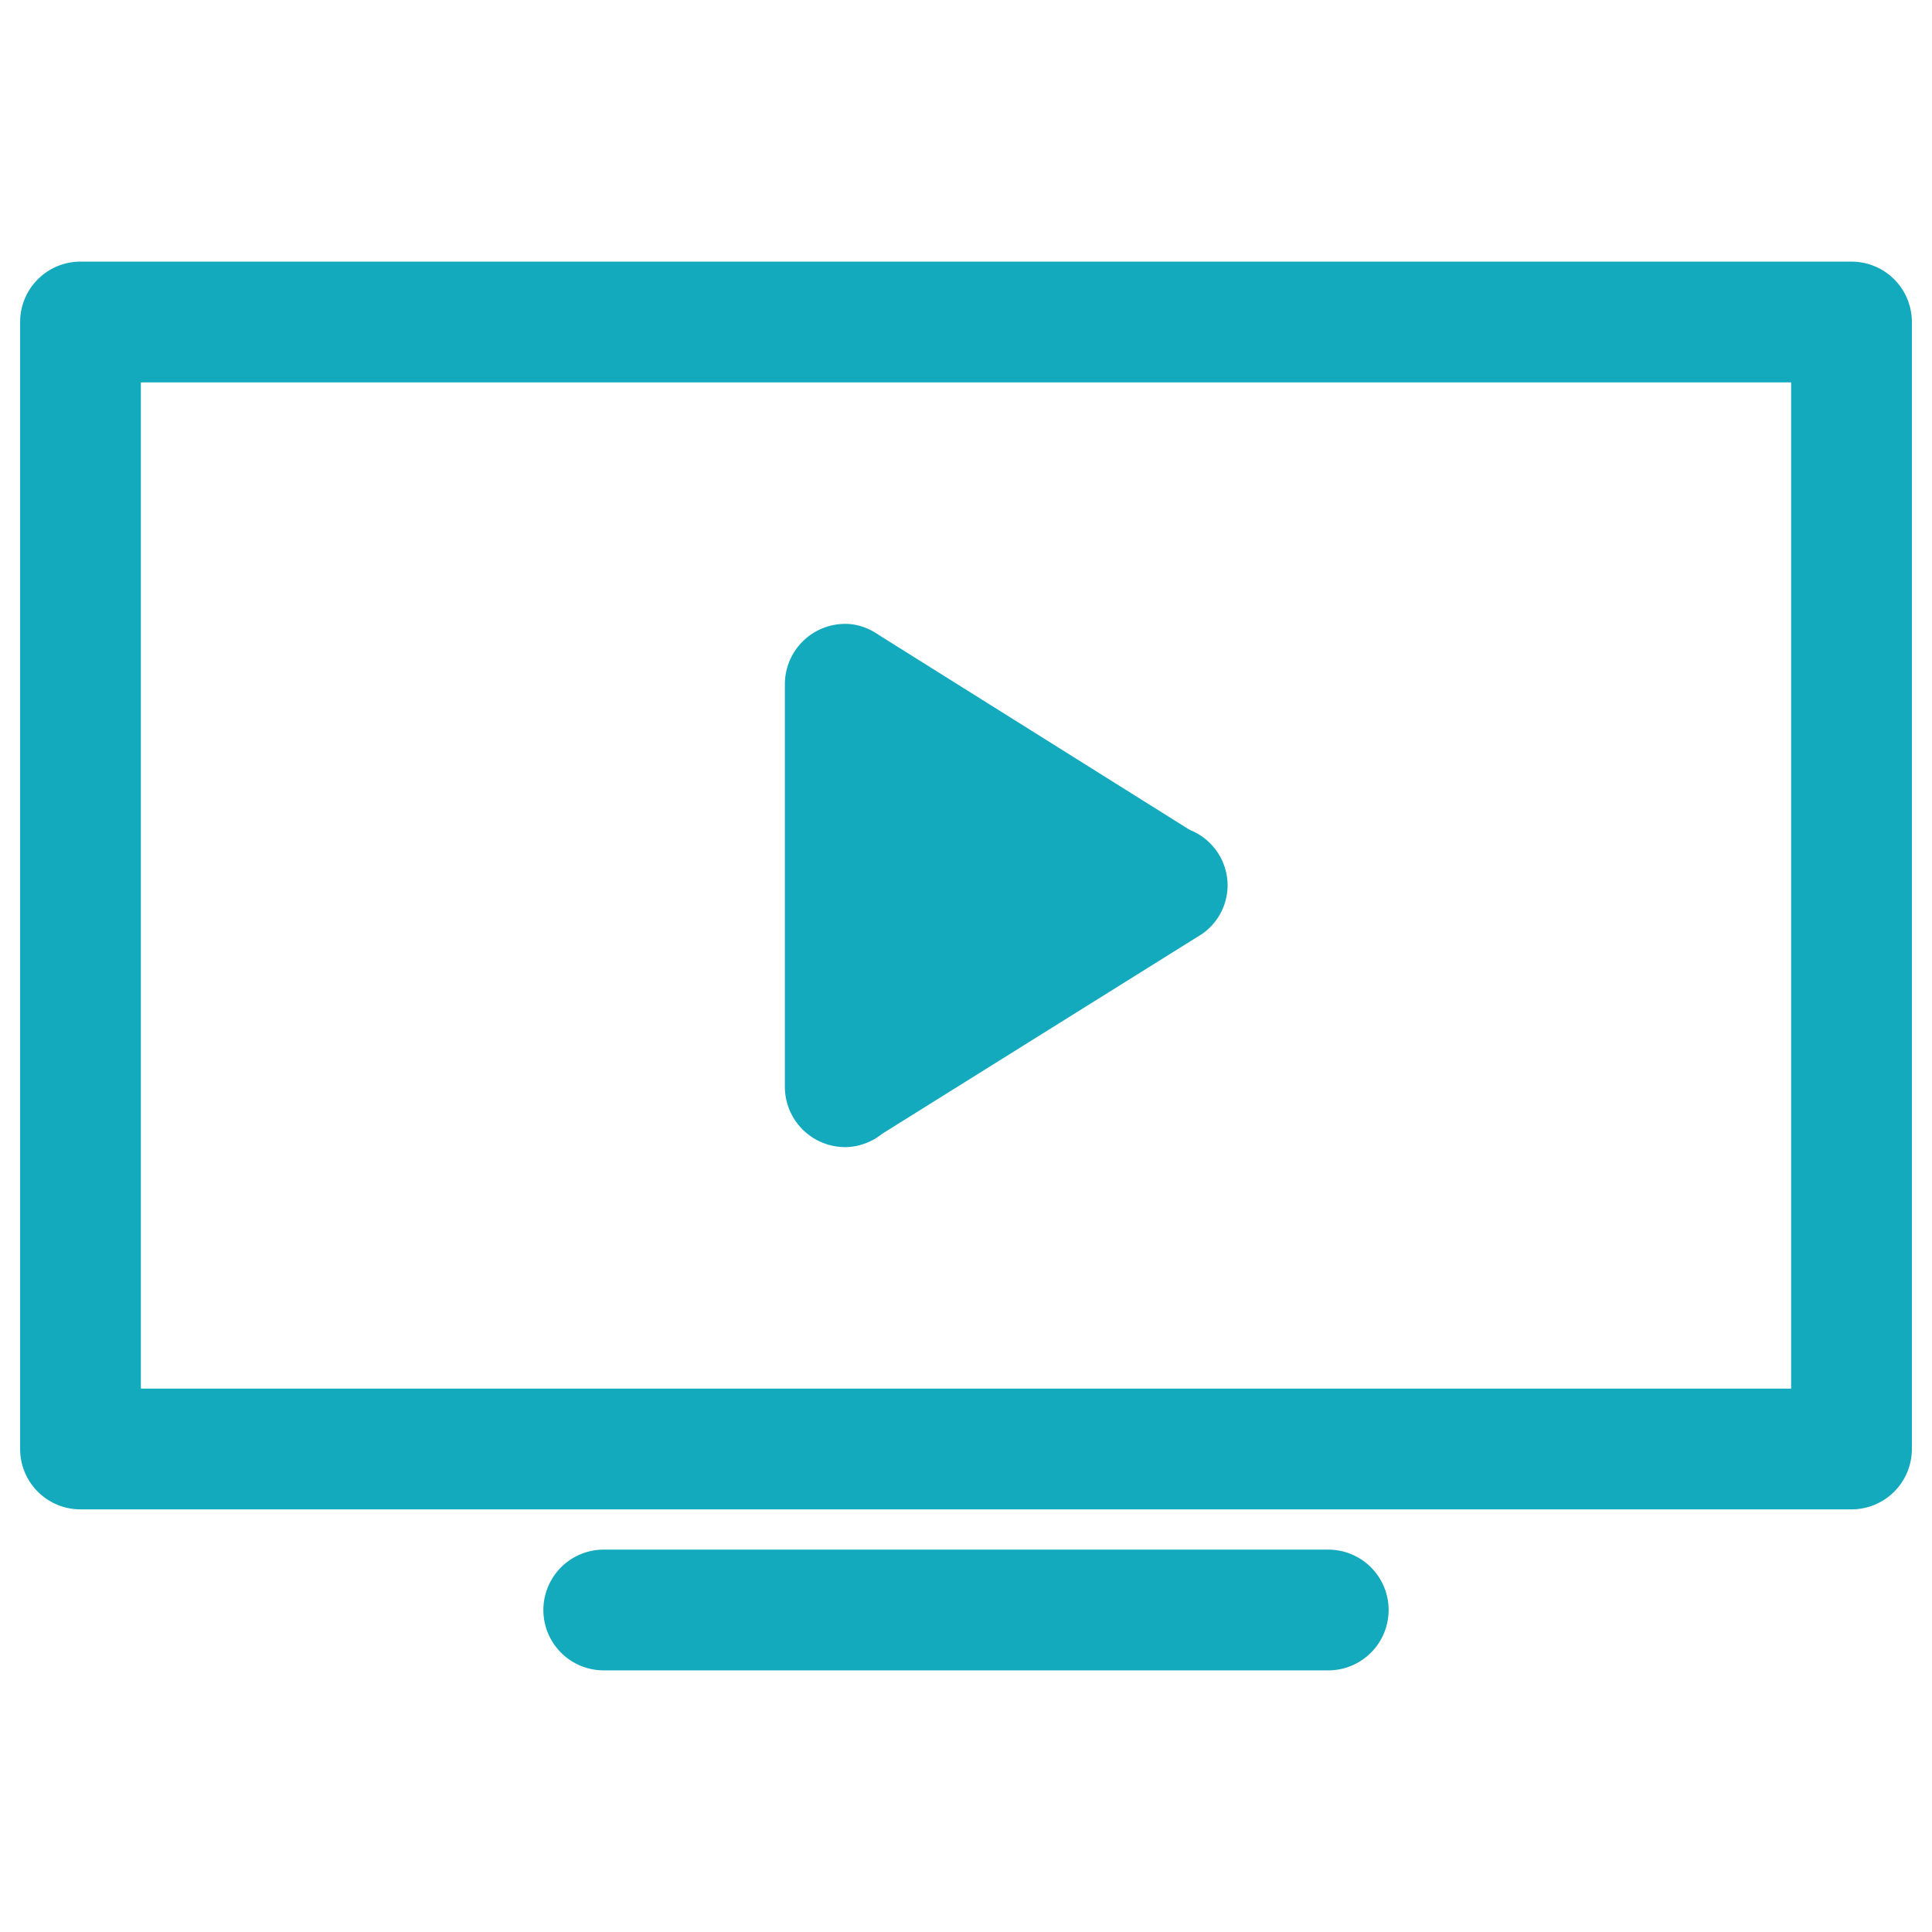 <svg fill="#13aabe" stroke="#13aabe" xmlns="http://www.w3.org/2000/svg" class="prefix__w-20 prefix__h-20 prefix__mx-auto prefix__svg-image prefix__shrink-0" viewBox="0 0 48 48"><path clip-rule="evenodd" d="M46 37H2a1 1 0 01-1-1V8a1 1 0 011-1h44a1 1 0 011 1v28a1 1 0 01-1 1zM45 9H3v26h42V9zm-24 7c.214 0 .4.082.563.196l7.771 4.872A.99.99 0 0130 22a.981.981 0 01-.405.783l-7.974 4.981A.982.982 0 0121 28a1 1 0 01-1-1V17a1 1 0 011-1zm-6 23h18a1 1 0 110 2H15a1 1 0 110-2z"/></svg>